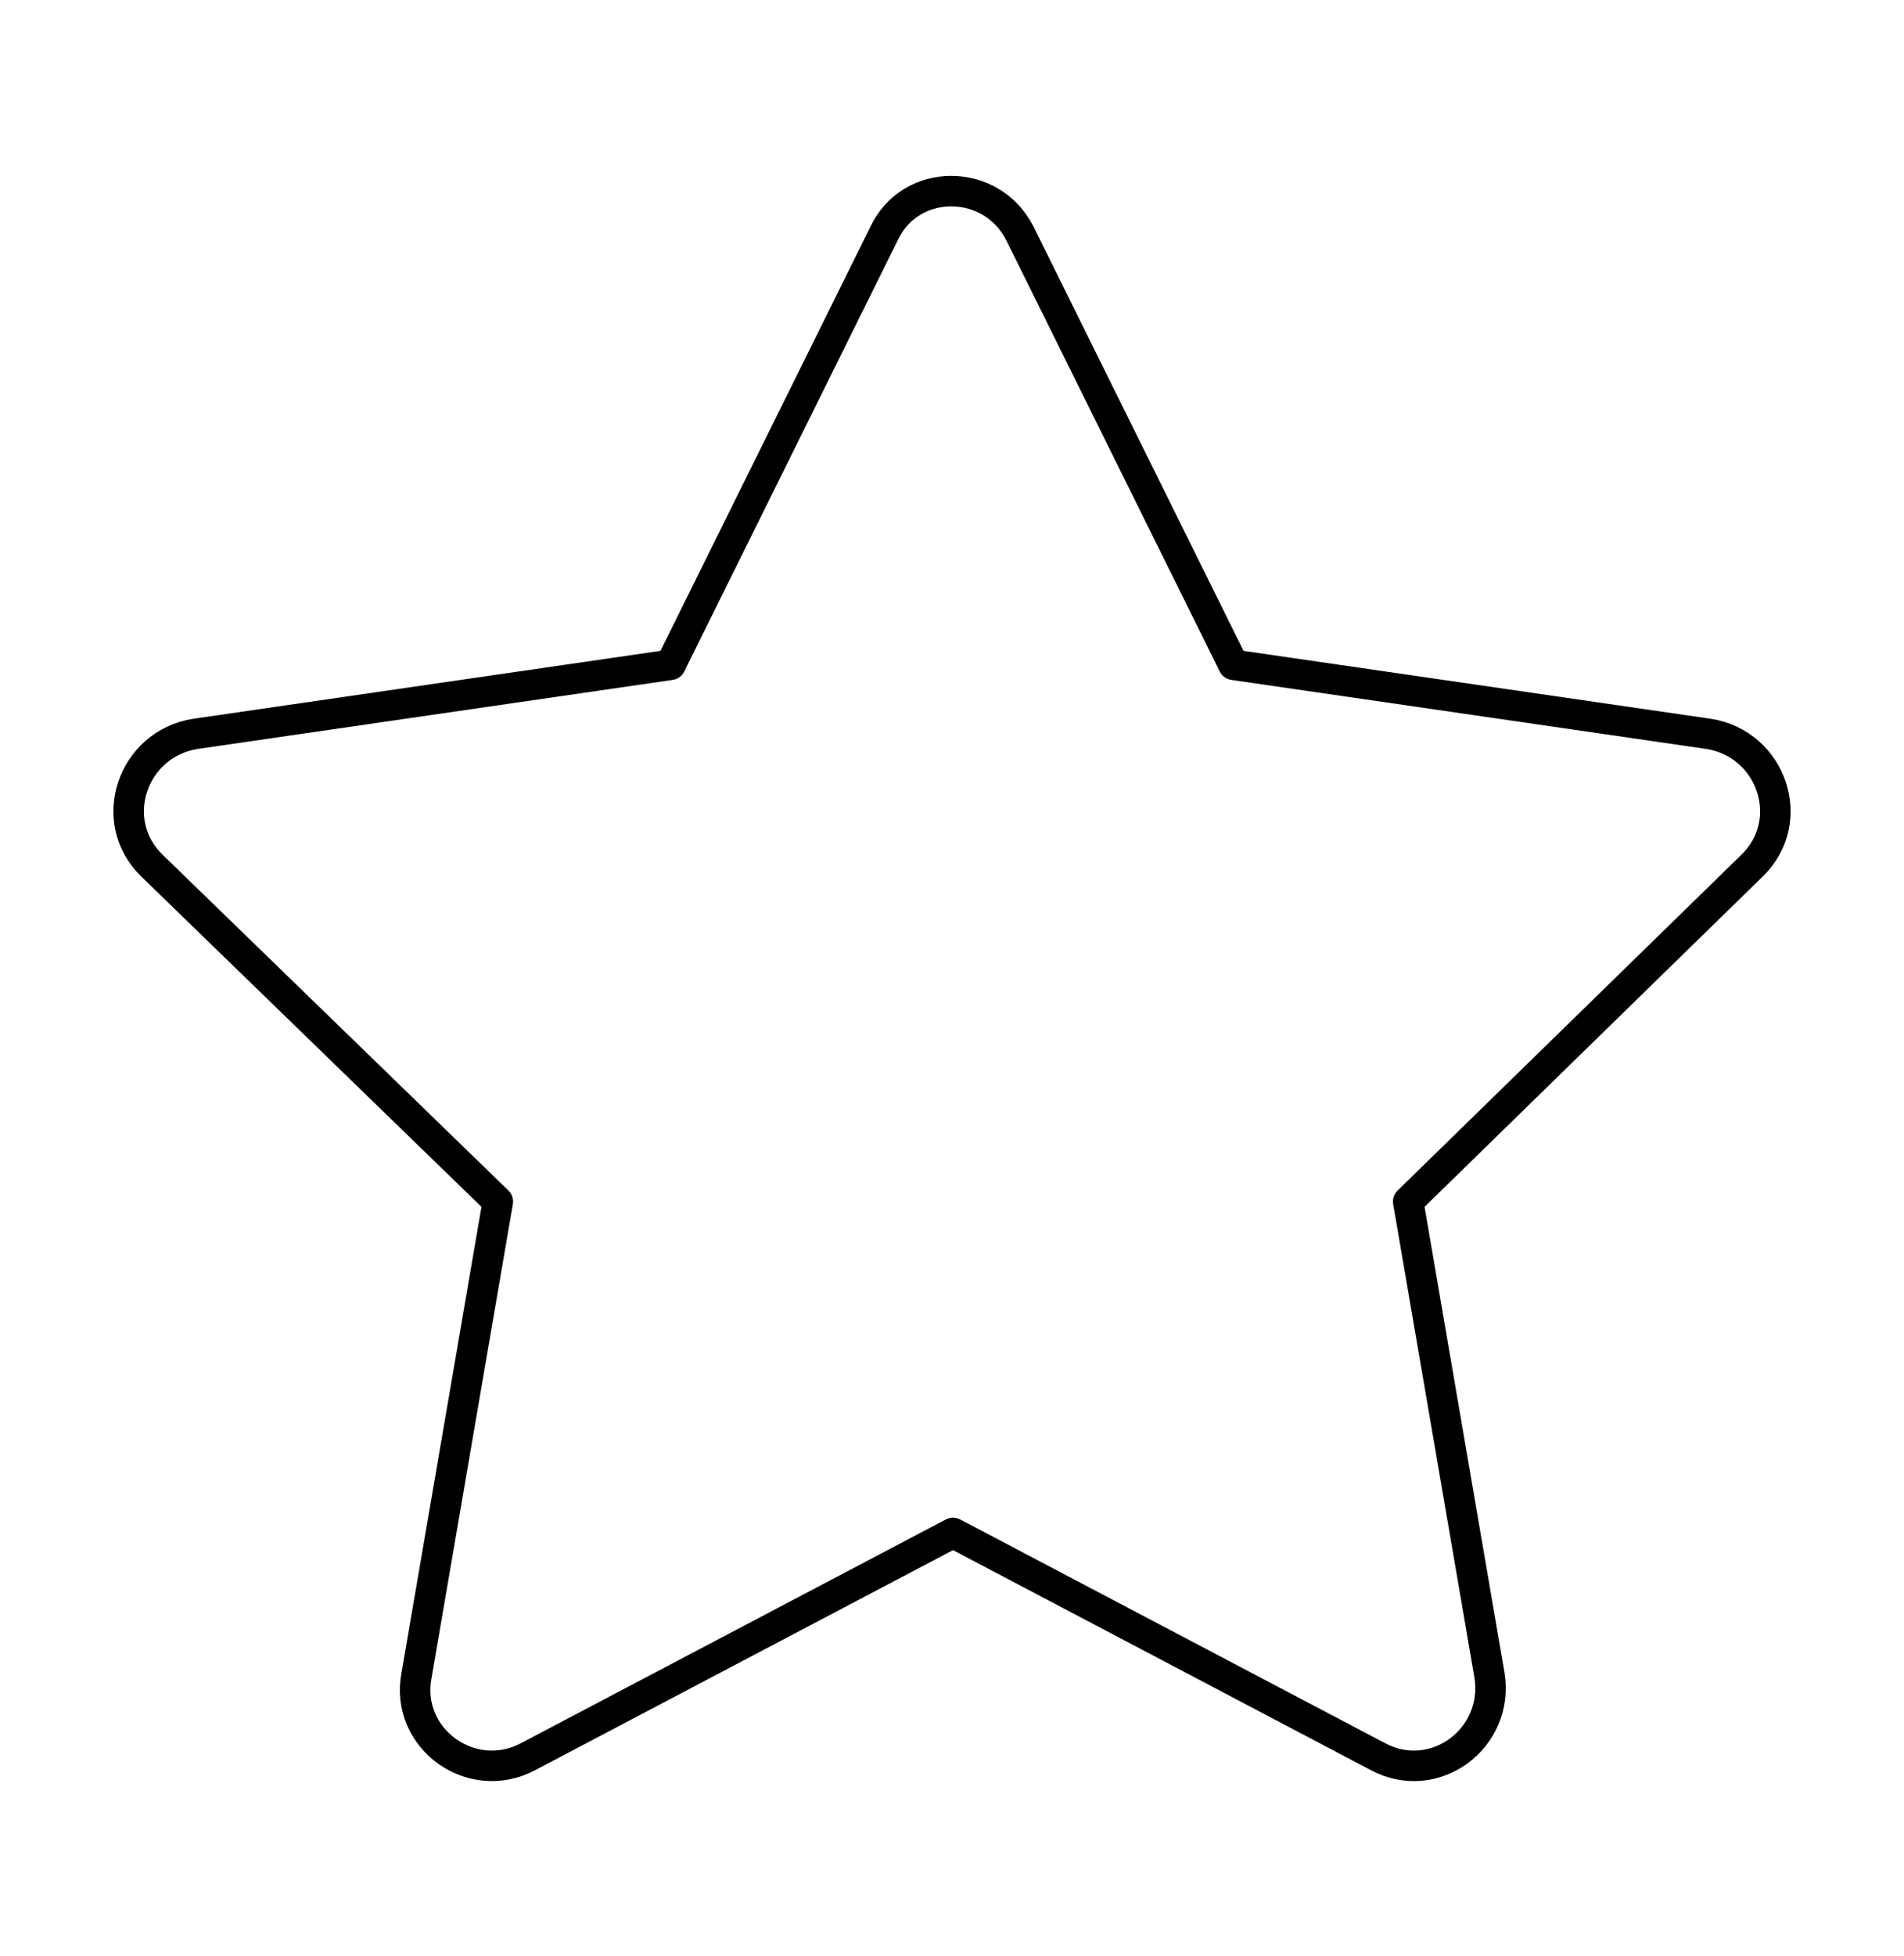 <?xml version="1.0" encoding="UTF-8"?> <!-- Generator: Adobe Illustrator 27.3.1, SVG Export Plug-In . SVG Version: 6.00 Build 0) --> <svg xmlns="http://www.w3.org/2000/svg" xmlns:xlink="http://www.w3.org/1999/xlink" id="Layer_1" x="0px" y="0px" viewBox="0 0 93.7 96.2" style="enable-background:new 0 0 93.7 96.2;" xml:space="preserve"> <style type="text/css"> .st0{fill:none;stroke:#000000;stroke-width:1.5;stroke-linecap:round;stroke-linejoin:round;stroke-miterlimit:10;} </style> <path class="st0" d="M50.2,11.5l10.5,21.2l23.4,3.4c3.1,0.5,4.4,4.3,2.1,6.5L69.3,59.1l4,23.3c0.5,3.1-2.7,5.5-5.5,4l-20.9-11 l-20.9,11c-2.8,1.5-6.1-0.9-5.5-4l4-23.3L7.5,42.6c-2.3-2.2-1-6,2.1-6.5L33,32.7l10.5-21.2C44.8,8.7,48.8,8.7,50.2,11.5z"></path> </svg> 